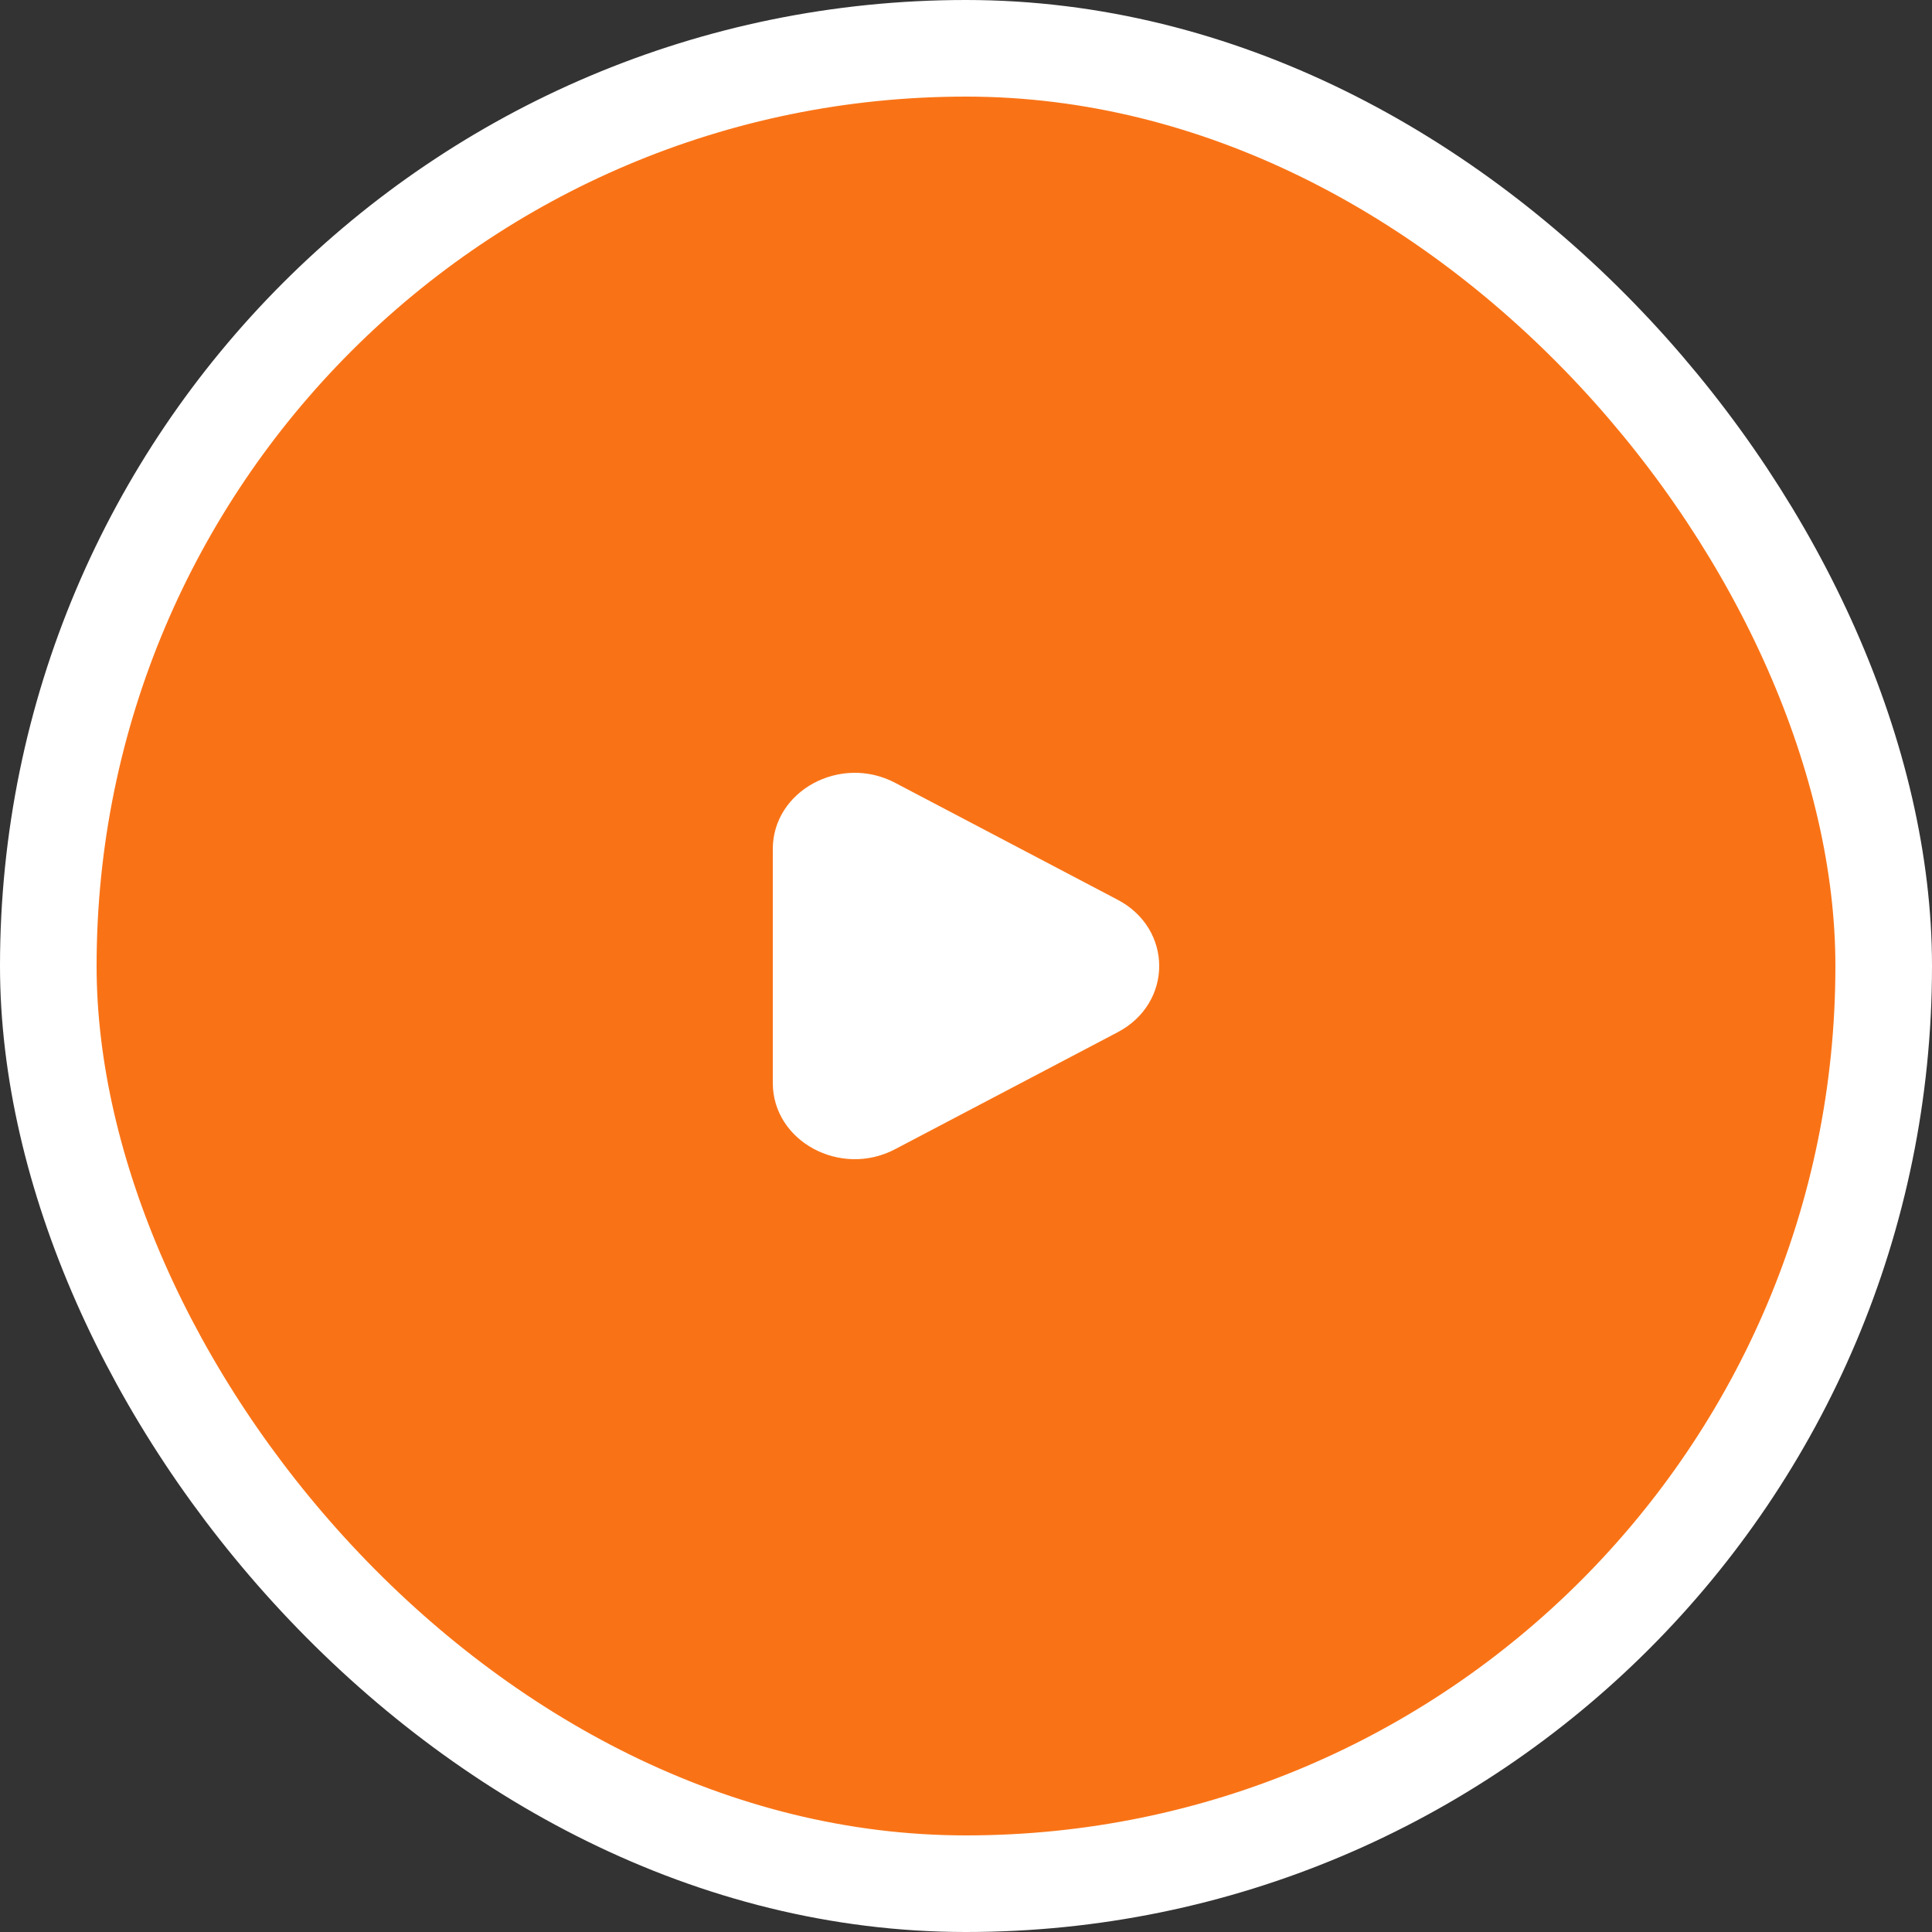 <svg xmlns="http://www.w3.org/2000/svg"  viewBox="0 0 60 60" fill="none">
          <rect x="0" y="0" width="60" height="60" fill="#333333" stroke="none"/>
          <rect x="1.5" y="1.5" width="57" height="57" rx="28.5" fill="#F97316"/>
          <rect x="1.5" y="1.5" width="57" height="57" rx="28.5" stroke="white" stroke-width="3"/>
          <path d="M34.708 27.942C36.431 28.847 36.431 31.153 34.708 32.058L27.795 35.691C26.1 36.581 24 35.443 24 33.632L24 26.368C24 24.557 26.1 23.419 27.795 24.309L34.708 27.942Z" fill="white"/>
        </svg>